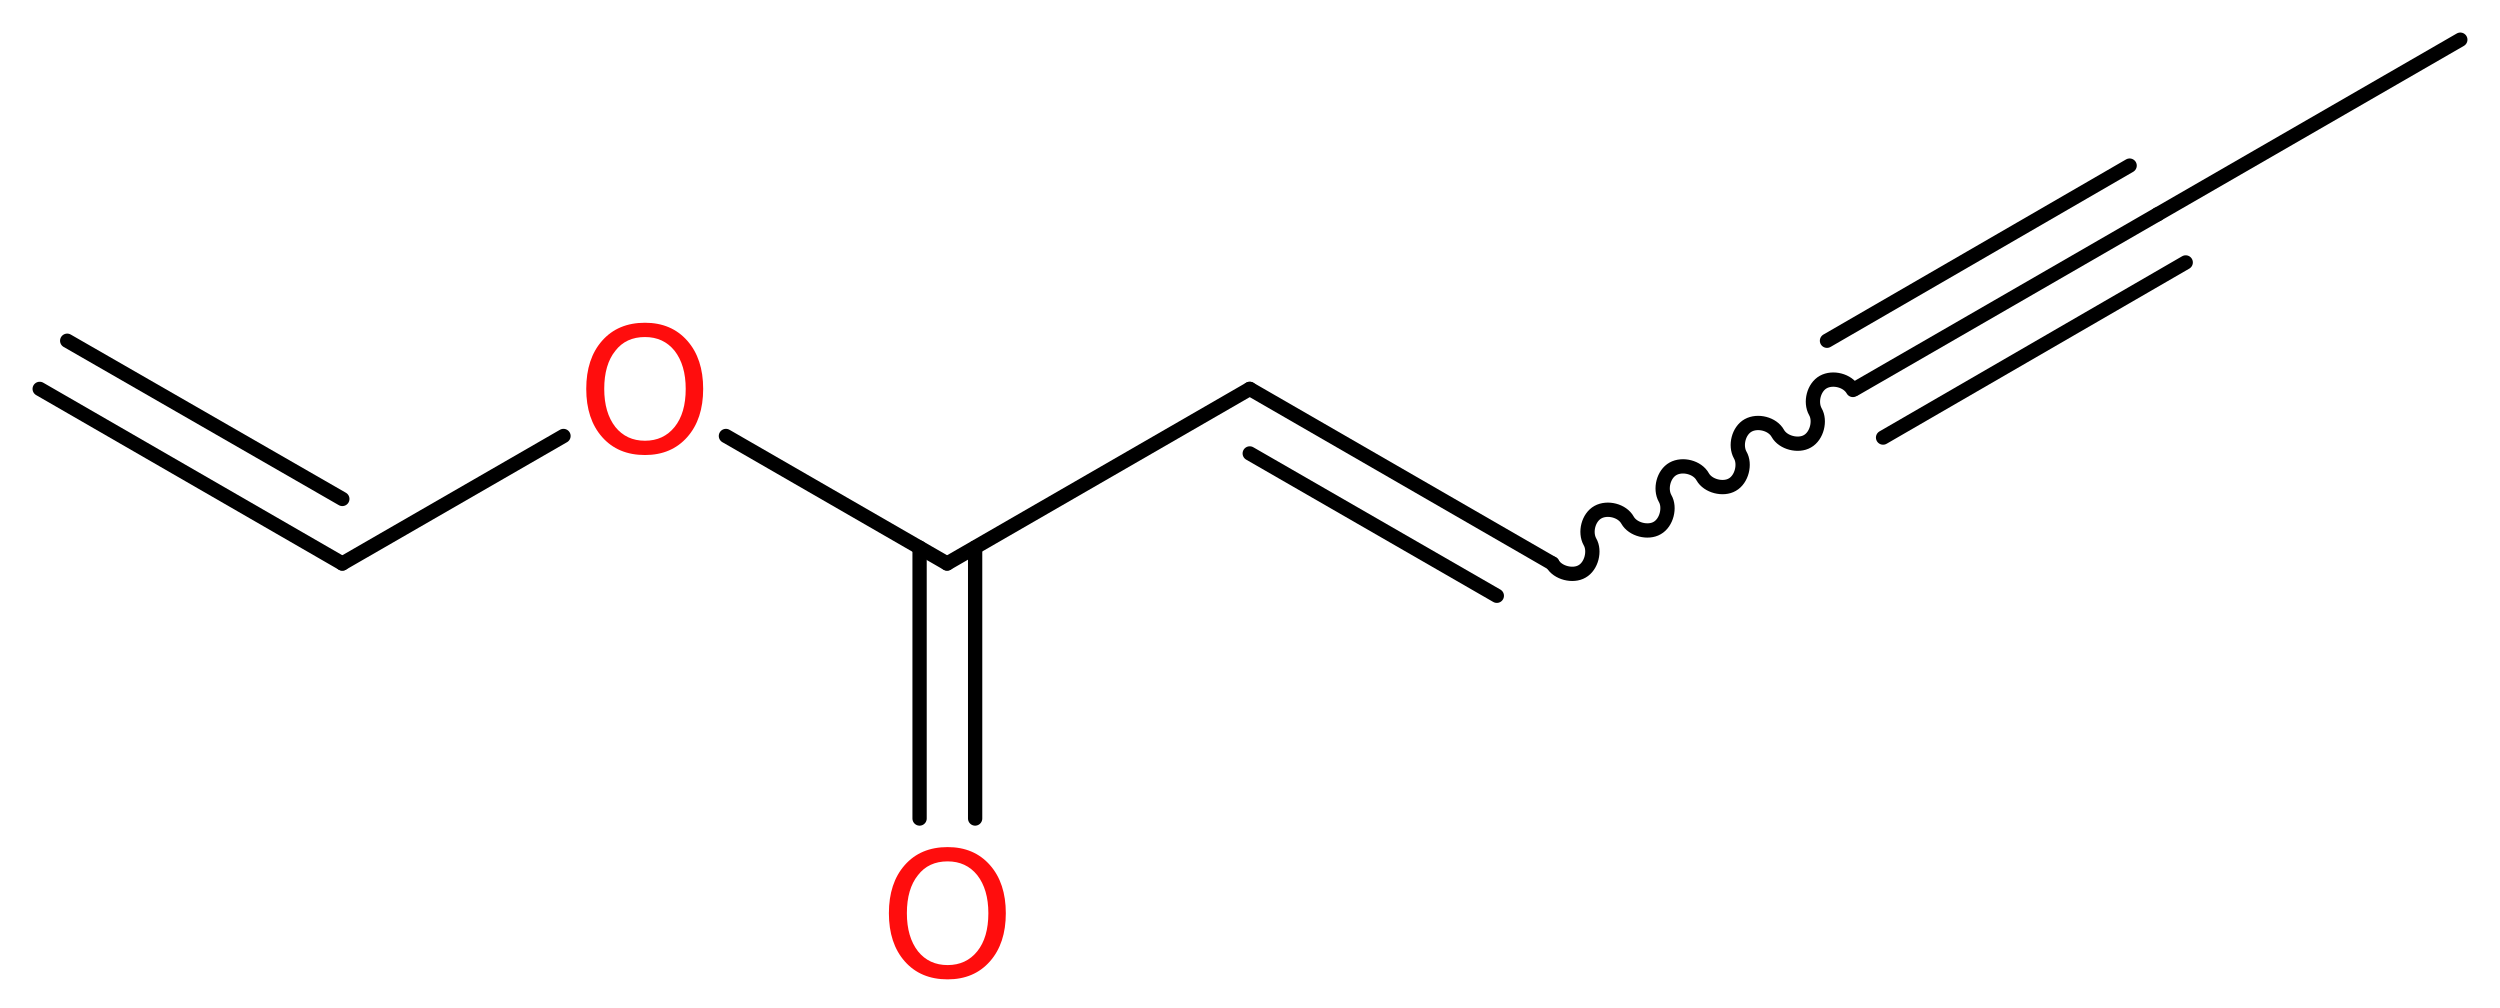 <?xml version='1.0' encoding='UTF-8'?>
<!DOCTYPE svg PUBLIC "-//W3C//DTD SVG 1.1//EN" "http://www.w3.org/Graphics/SVG/1.1/DTD/svg11.dtd">
<svg version='1.2' xmlns='http://www.w3.org/2000/svg' xmlns:xlink='http://www.w3.org/1999/xlink' width='47.25mm' height='19.06mm' viewBox='0 0 47.25 19.06'>
  <desc>Generated by the Chemistry Development Kit (http://github.com/cdk)</desc>
  <g stroke-linecap='round' stroke-linejoin='round' stroke='#000000' stroke-width='.27' fill='#FF0D0D'>
    <rect x='.0' y='.0' width='48.0' height='20.0' fill='#FFFFFF' stroke='none'/>
    <g id='mol1' class='mol'>
      <g id='mol1bnd1' class='bond'>
        <line x1='6.47' y1='10.65' x2='.75' y2='7.35'/>
        <line x1='6.47' y1='9.43' x2='1.27' y2='6.44'/>
      </g>
      <line id='mol1bnd2' class='bond' x1='6.47' y1='10.65' x2='10.65' y2='8.24'/>
      <line id='mol1bnd3' class='bond' x1='13.72' y1='8.24' x2='17.9' y2='10.65'/>
      <g id='mol1bnd4' class='bond'>
        <line x1='18.43' y1='10.35' x2='18.43' y2='15.47'/>
        <line x1='17.38' y1='10.35' x2='17.38' y2='15.47'/>
      </g>
      <line id='mol1bnd5' class='bond' x1='17.9' y1='10.65' x2='23.62' y2='7.35'/>
      <g id='mol1bnd6' class='bond'>
        <line x1='23.62' y1='7.35' x2='29.34' y2='10.65'/>
        <line x1='23.62' y1='8.57' x2='28.29' y2='11.26'/>
      </g>
      <path id='mol1bnd7' class='bond' d='M29.34 10.65c.1 .18 .39 .25 .56 .15c.18 -.1 .25 -.39 .15 -.56c-.1 -.18 -.03 -.46 .15 -.56c.18 -.1 .46 -.03 .56 .15c.1 .18 .39 .25 .56 .15c.18 -.1 .25 -.39 .15 -.56c-.1 -.18 -.03 -.46 .15 -.56c.18 -.1 .46 -.03 .56 .15c.1 .18 .39 .25 .56 .15c.18 -.1 .25 -.39 .15 -.56c-.1 -.18 -.03 -.46 .15 -.56c.18 -.1 .46 -.03 .56 .15c.1 .18 .39 .25 .56 .15c.18 -.1 .25 -.39 .15 -.56c-.1 -.18 -.03 -.46 .15 -.56c.18 -.1 .46 -.03 .56 .15' fill='none' stroke='#000000' stroke-width='.27'/>
      <g id='mol1bnd8' class='bond'>
        <line x1='35.06' y1='7.35' x2='40.78' y2='4.05'/>
        <line x1='34.53' y1='6.44' x2='40.25' y2='3.13'/>
        <line x1='35.59' y1='8.27' x2='41.31' y2='4.96'/>
      </g>
      <line id='mol1bnd9' class='bond' x1='40.78' y1='4.05' x2='46.5' y2='.75'/>
      <path id='mol1atm3' class='atom' d='M12.19 6.37q-.36 .0 -.56 .26q-.21 .26 -.21 .72q.0 .45 .21 .72q.21 .26 .56 .26q.35 .0 .56 -.26q.21 -.26 .21 -.72q.0 -.45 -.21 -.72q-.21 -.26 -.56 -.26zM12.19 6.1q.5 .0 .8 .34q.3 .34 .3 .91q.0 .57 -.3 .91q-.3 .34 -.8 .34q-.51 .0 -.81 -.34q-.3 -.34 -.3 -.91q.0 -.57 .3 -.91q.3 -.34 .81 -.34z' stroke='none'/>
      <path id='mol1atm5' class='atom' d='M17.91 16.28q-.36 .0 -.56 .26q-.21 .26 -.21 .72q.0 .45 .21 .72q.21 .26 .56 .26q.35 .0 .56 -.26q.21 -.26 .21 -.72q.0 -.45 -.21 -.72q-.21 -.26 -.56 -.26zM17.91 16.01q.5 .0 .8 .34q.3 .34 .3 .91q.0 .57 -.3 .91q-.3 .34 -.8 .34q-.51 .0 -.81 -.34q-.3 -.34 -.3 -.91q.0 -.57 .3 -.91q.3 -.34 .81 -.34z' stroke='none'/>
    </g>
  </g>
</svg>
